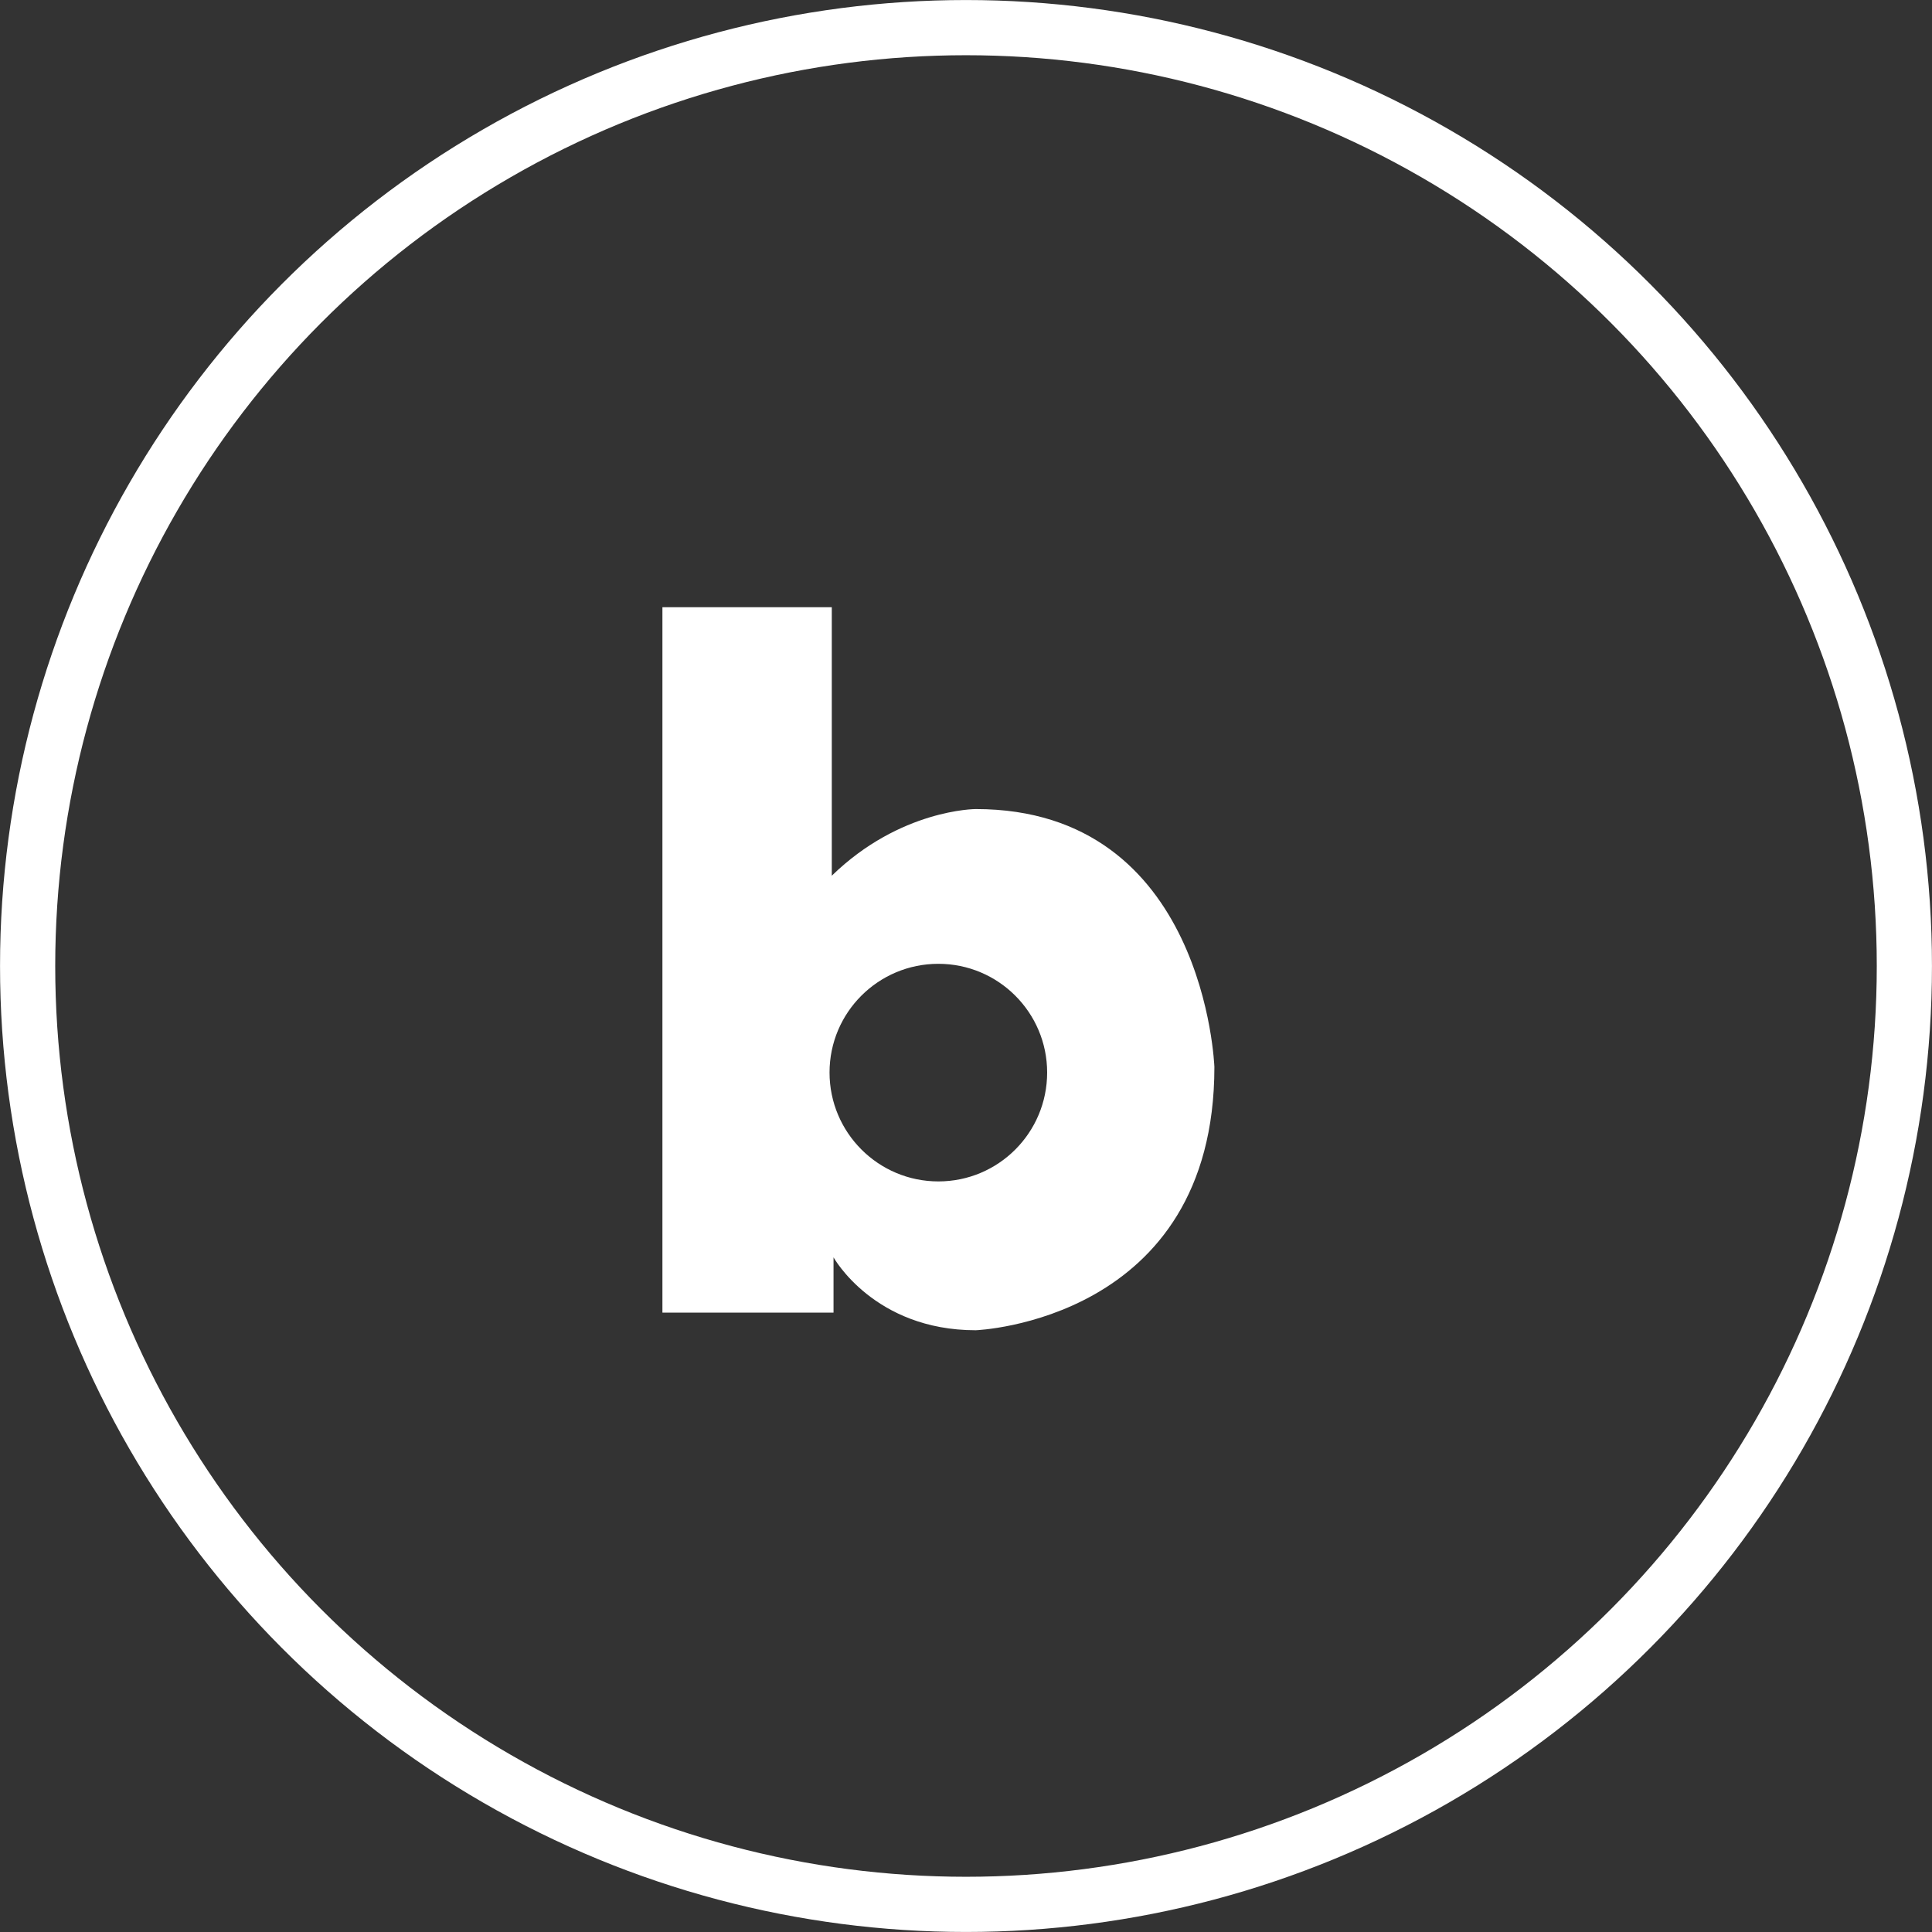 <svg width="30" height="30" viewBox="0 0 30 30" fill="none" xmlns="http://www.w3.org/2000/svg">
<rect x="0" y="0" width="30" height="30" fill="#333333" stroke="none"/>
<circle cx="15" cy="15" r="14.571" stroke="white" stroke-width="0.857"/>
<path d="M15.151 12.563C15.151 12.563 13.979 12.563 12.916 13.598V9.429H10.286V20.382H12.943V19.524C12.943 19.524 13.57 20.656 15.151 20.656C15.151 20.656 18.857 20.52 18.857 16.567C18.856 16.569 18.72 12.563 15.151 12.563ZM14.571 18.345C13.639 18.345 12.881 17.588 12.881 16.654C12.881 15.721 13.638 14.966 14.571 14.966C15.503 14.966 16.26 15.722 16.26 16.654C16.26 17.588 15.505 18.345 14.571 18.345Z" fill="white"/>
</svg>

